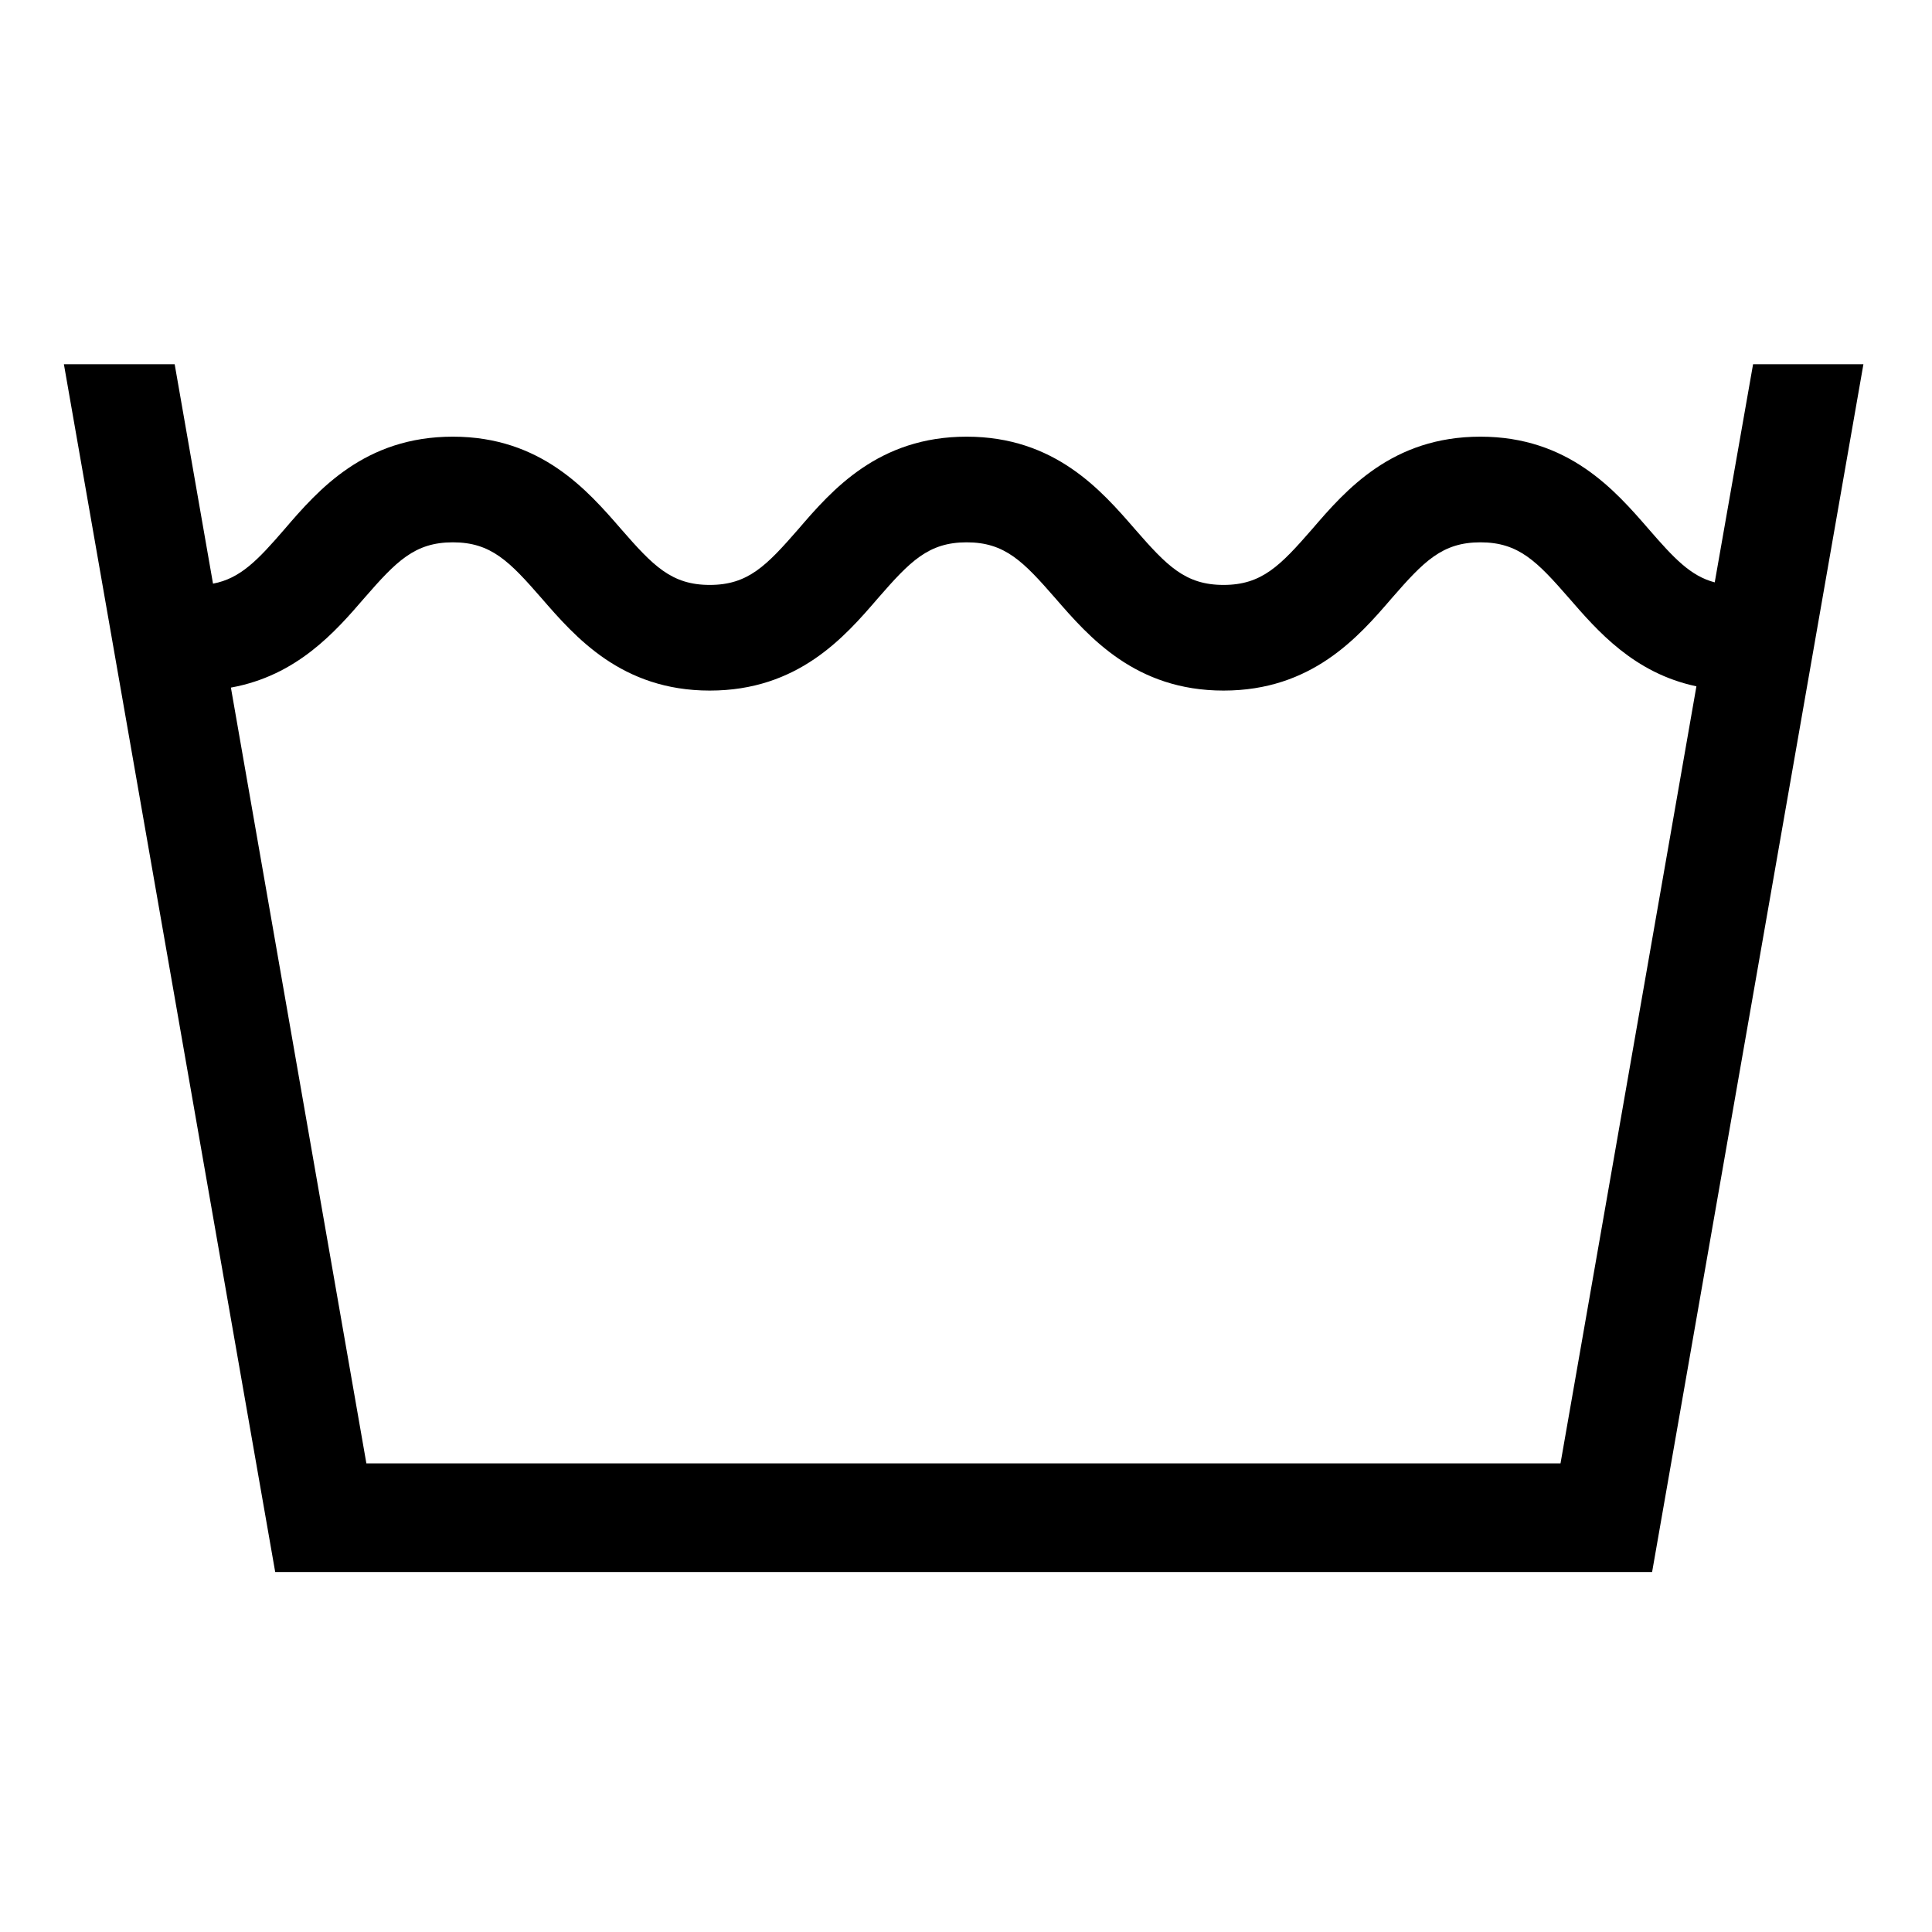 <?xml version="1.0" encoding="utf-8"?>
<!-- Generator: Adobe Illustrator 23.0.4, SVG Export Plug-In . SVG Version: 6.00 Build 0)  -->
<svg version="1.1" id="Ebene_1" xmlns="http://www.w3.org/2000/svg" xmlns:xlink="http://www.w3.org/1999/xlink" x="0px" y="0px"
	 viewBox="0 0 453.5 453.5" style="enable-background:new 0 0 453.5 453.5;" xml:space="preserve">
<g>
	<path d="M15,85.5L15,85.5L64.6,369h323.2l49.6-283.5h0h-25.9l-9,51.2c-5.7-1.5-9.6-5.7-15.5-12.5c-7.9-9.1-18.8-21.7-39.5-21.7
		c-20.7,0-31.6,12.5-39.5,21.7c-7.5,8.6-11.8,13.1-20.8,13.1c-9,0-13.3-4.5-20.8-13.1c-7.9-9.1-18.8-21.7-39.5-21.7
		c-20.7,0-31.6,12.5-39.5,21.7c-7.5,8.6-11.8,13.1-20.8,13.1c-9,0-13.3-4.5-20.8-13.1c-7.9-9.1-18.8-21.7-39.5-21.7
		c-20.7,0-31.6,12.5-39.5,21.7c-6.3,7.3-10.4,11.6-16.8,12.8l-9-51.5H15L15,85.5z M54.2,161.4c15.5-2.8,24.5-13.1,31.3-21
		c7.5-8.6,11.8-13.1,20.8-13.1s13.3,4.5,20.8,13.1c7.9,9.1,18.8,21.7,39.5,21.7c20.7,0,31.6-12.5,39.5-21.7
		c7.5-8.6,11.8-13.1,20.8-13.1c9,0,13.3,4.5,20.8,13.1c7.9,9.1,18.8,21.7,39.5,21.7c20.7,0,31.6-12.5,39.5-21.7
		c7.5-8.6,11.8-13.1,20.8-13.1c9,0,13.3,4.5,20.8,13.1c6.6,7.6,15.2,17.6,29.9,20.7l-31.9,182.4H86L54.2,161.4L54.2,161.4z"/>
</g>
</svg>
